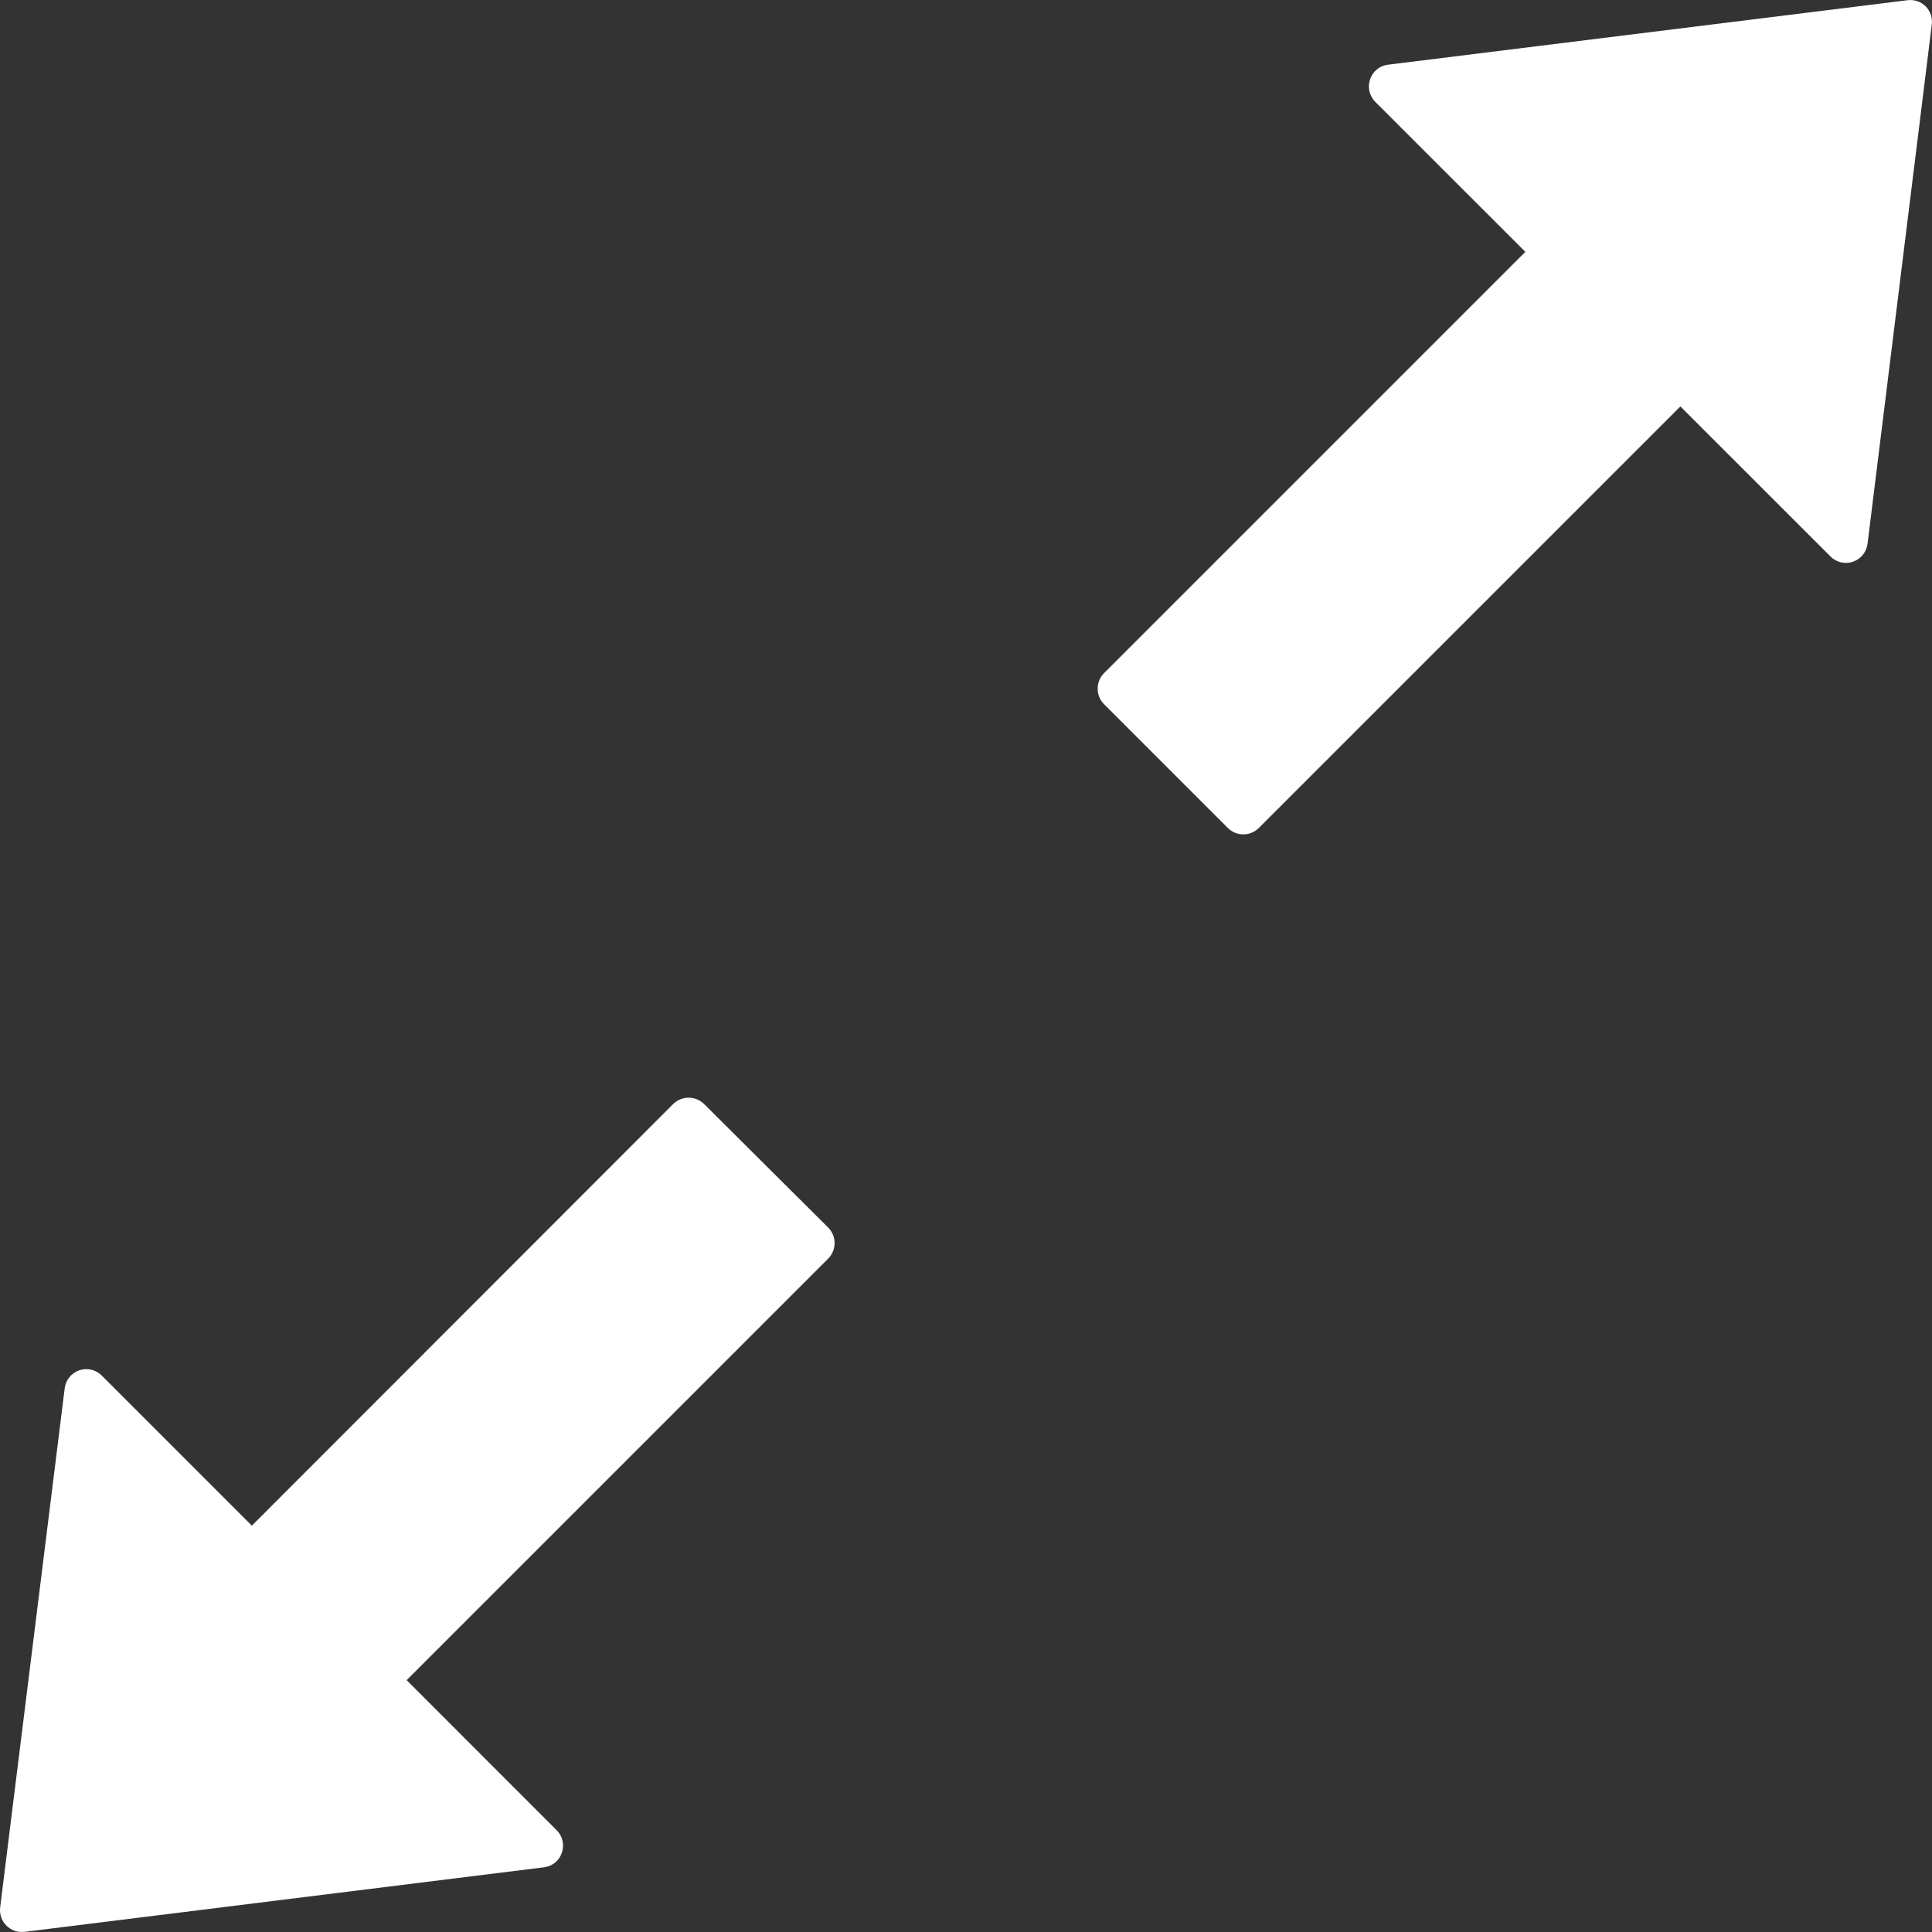 <svg width="25" height="25" viewBox="0 0 25 25" fill="none" xmlns="http://www.w3.org/2000/svg">
<rect x="0" y="0" width="25" height="25" fill="#333333" stroke="none"/>
<path d="M24.681 0.003L17.962 0.837C17.727 0.866 17.632 1.15 17.795 1.317L19.738 3.259L14.286 8.711C14.233 8.764 14.204 8.836 14.204 8.912C14.204 8.987 14.233 9.059 14.286 9.112L15.888 10.714C15.998 10.824 16.179 10.824 16.289 10.714L21.744 5.259L23.687 7.201C23.724 7.239 23.772 7.265 23.823 7.277C23.875 7.289 23.929 7.286 23.979 7.268C24.029 7.251 24.073 7.22 24.106 7.178C24.139 7.137 24.16 7.087 24.166 7.035L24.997 0.319C25.003 0.276 24.999 0.232 24.985 0.191C24.971 0.15 24.948 0.113 24.918 0.082C24.887 0.052 24.85 0.028 24.809 0.015C24.768 0.001 24.724 -0.003 24.681 0.003ZM9.112 14.287C9.058 14.234 8.986 14.204 8.911 14.204C8.836 14.204 8.764 14.234 8.71 14.287L3.259 19.742L1.316 17.799C1.279 17.762 1.231 17.735 1.18 17.724C1.128 17.712 1.074 17.715 1.024 17.732C0.974 17.75 0.93 17.781 0.897 17.822C0.864 17.864 0.843 17.913 0.837 17.966L0.002 24.682C-0.019 24.867 0.133 25.019 0.318 24.998L7.037 24.163C7.272 24.135 7.368 23.851 7.204 23.684L5.262 21.741L10.717 16.286C10.827 16.176 10.827 15.995 10.717 15.885L9.112 14.287Z" fill="white"/>
</svg>

